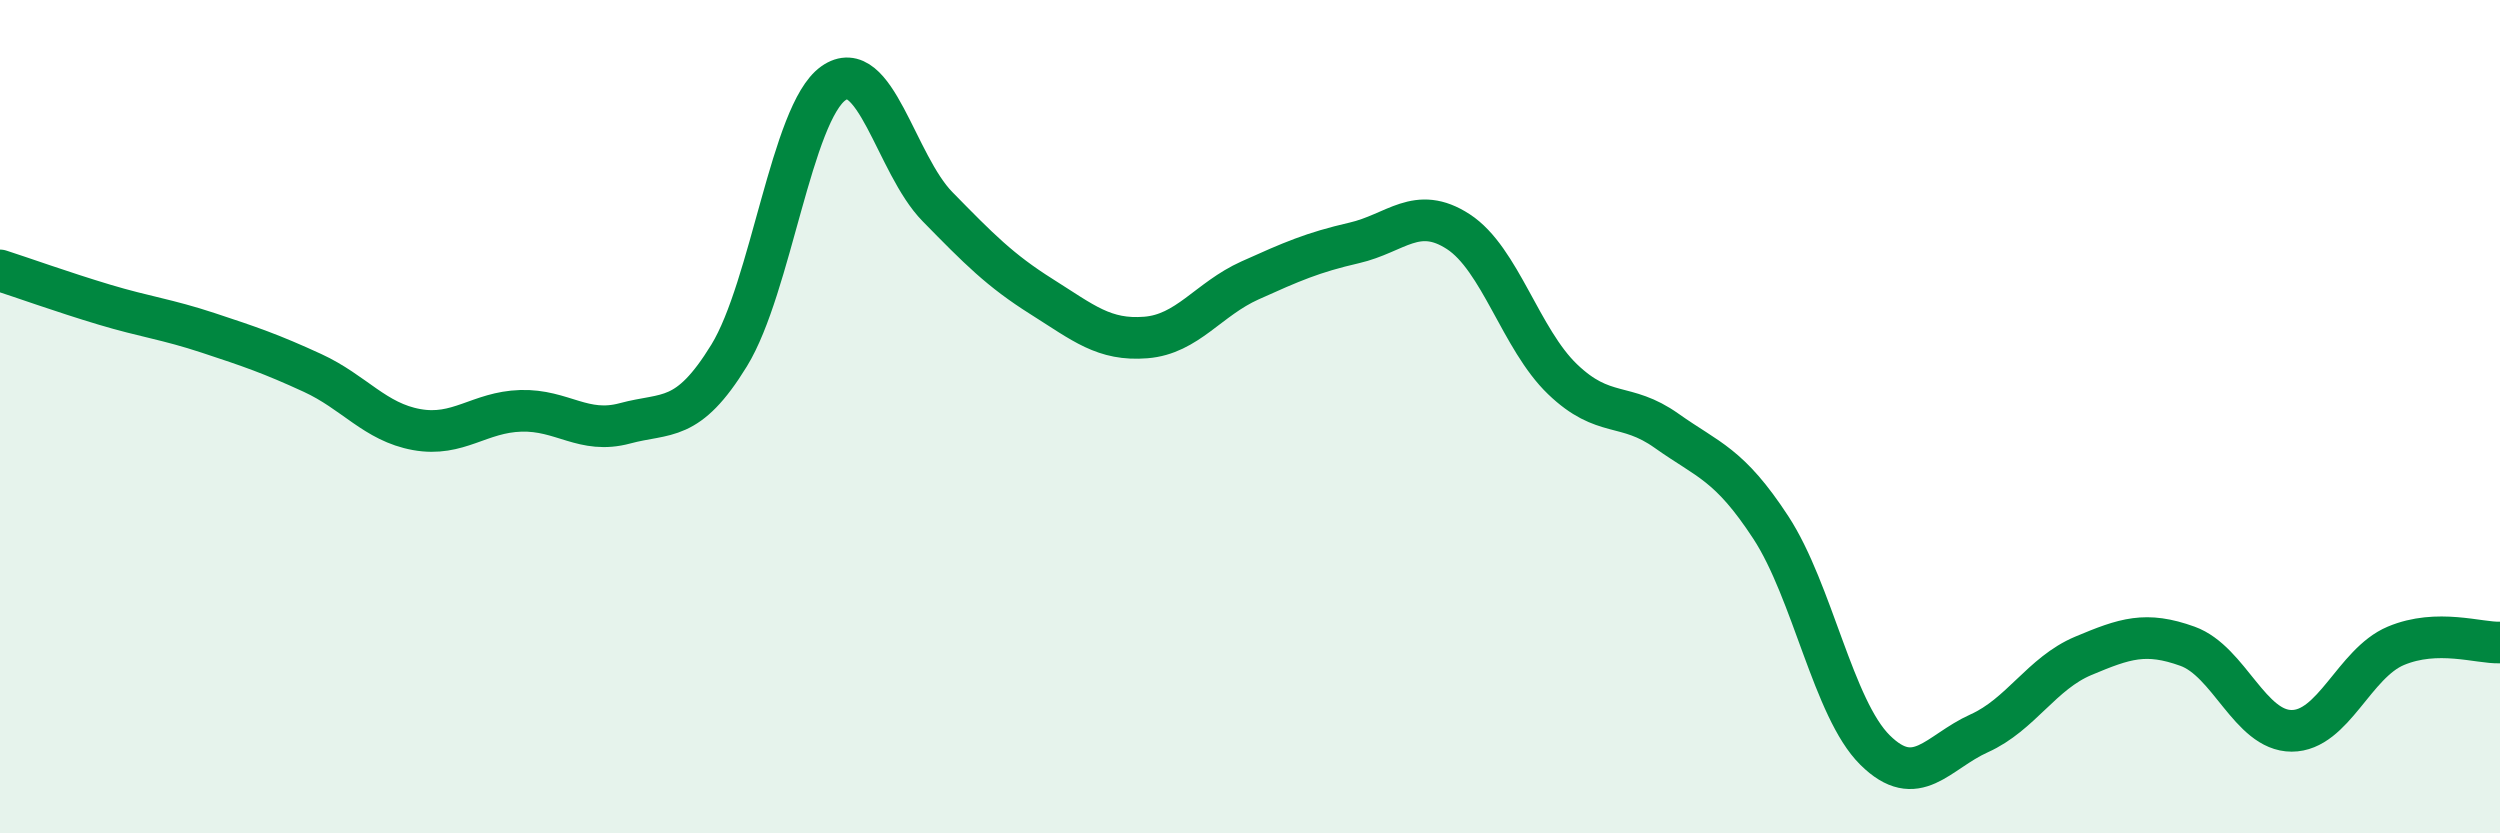 
    <svg width="60" height="20" viewBox="0 0 60 20" xmlns="http://www.w3.org/2000/svg">
      <path
        d="M 0,6.49 C 0.5,6.65 1.5,7.01 2.5,7.31 C 3.5,7.61 4,7.66 5,7.99 C 6,8.32 6.5,8.49 7.5,8.95 C 8.5,9.41 9,10.13 10,10.31 C 11,10.49 11.5,9.89 12.5,9.86 C 13.5,9.83 14,10.43 15,10.16 C 16,9.89 16.5,10.16 17.5,8.53 C 18.5,6.9 19,2.71 20,2 C 21,1.29 21.5,3.94 22.5,4.96 C 23.5,5.98 24,6.49 25,7.12 C 26,7.75 26.5,8.18 27.5,8.1 C 28.5,8.02 29,7.18 30,6.73 C 31,6.28 31.5,6.06 32.5,5.83 C 33.5,5.6 34,4.91 35,5.56 C 36,6.21 36.5,8.14 37.5,9.1 C 38.5,10.06 39,9.63 40,10.34 C 41,11.05 41.5,11.13 42.5,12.66 C 43.5,14.19 44,17.01 45,18 C 46,18.99 46.5,18.05 47.5,17.6 C 48.5,17.15 49,16.16 50,15.74 C 51,15.32 51.5,15.15 52.5,15.51 C 53.5,15.87 54,17.54 55,17.54 C 56,17.54 56.5,15.92 57.5,15.5 C 58.5,15.08 59.5,15.44 60,15.42L60 20L0 20Z"
        fill="#008740"
        opacity="0.1"
        stroke-linecap="round"
        stroke-linejoin="round"
      />
      <path
        d="M 0,6.49 C 0.5,6.65 1.5,7.01 2.5,7.31 C 3.5,7.61 4,7.66 5,7.99 C 6,8.32 6.5,8.49 7.5,8.95 C 8.5,9.41 9,10.13 10,10.31 C 11,10.49 11.5,9.89 12.5,9.86 C 13.5,9.83 14,10.43 15,10.16 C 16,9.89 16.5,10.16 17.5,8.53 C 18.5,6.9 19,2.71 20,2 C 21,1.29 21.5,3.94 22.5,4.96 C 23.5,5.98 24,6.49 25,7.12 C 26,7.75 26.5,8.18 27.5,8.1 C 28.5,8.02 29,7.18 30,6.73 C 31,6.28 31.5,6.06 32.5,5.83 C 33.5,5.6 34,4.91 35,5.56 C 36,6.21 36.5,8.14 37.5,9.1 C 38.5,10.06 39,9.63 40,10.34 C 41,11.05 41.5,11.13 42.5,12.66 C 43.5,14.19 44,17.01 45,18 C 46,18.99 46.5,18.05 47.5,17.6 C 48.5,17.15 49,16.16 50,15.74 C 51,15.32 51.5,15.15 52.5,15.51 C 53.5,15.87 54,17.54 55,17.54 C 56,17.54 56.5,15.92 57.5,15.5 C 58.5,15.08 59.5,15.44 60,15.42"
        stroke="#008740"
        stroke-width="1"
        fill="none"
        stroke-linecap="round"
        stroke-linejoin="round"
      />
    </svg>
  